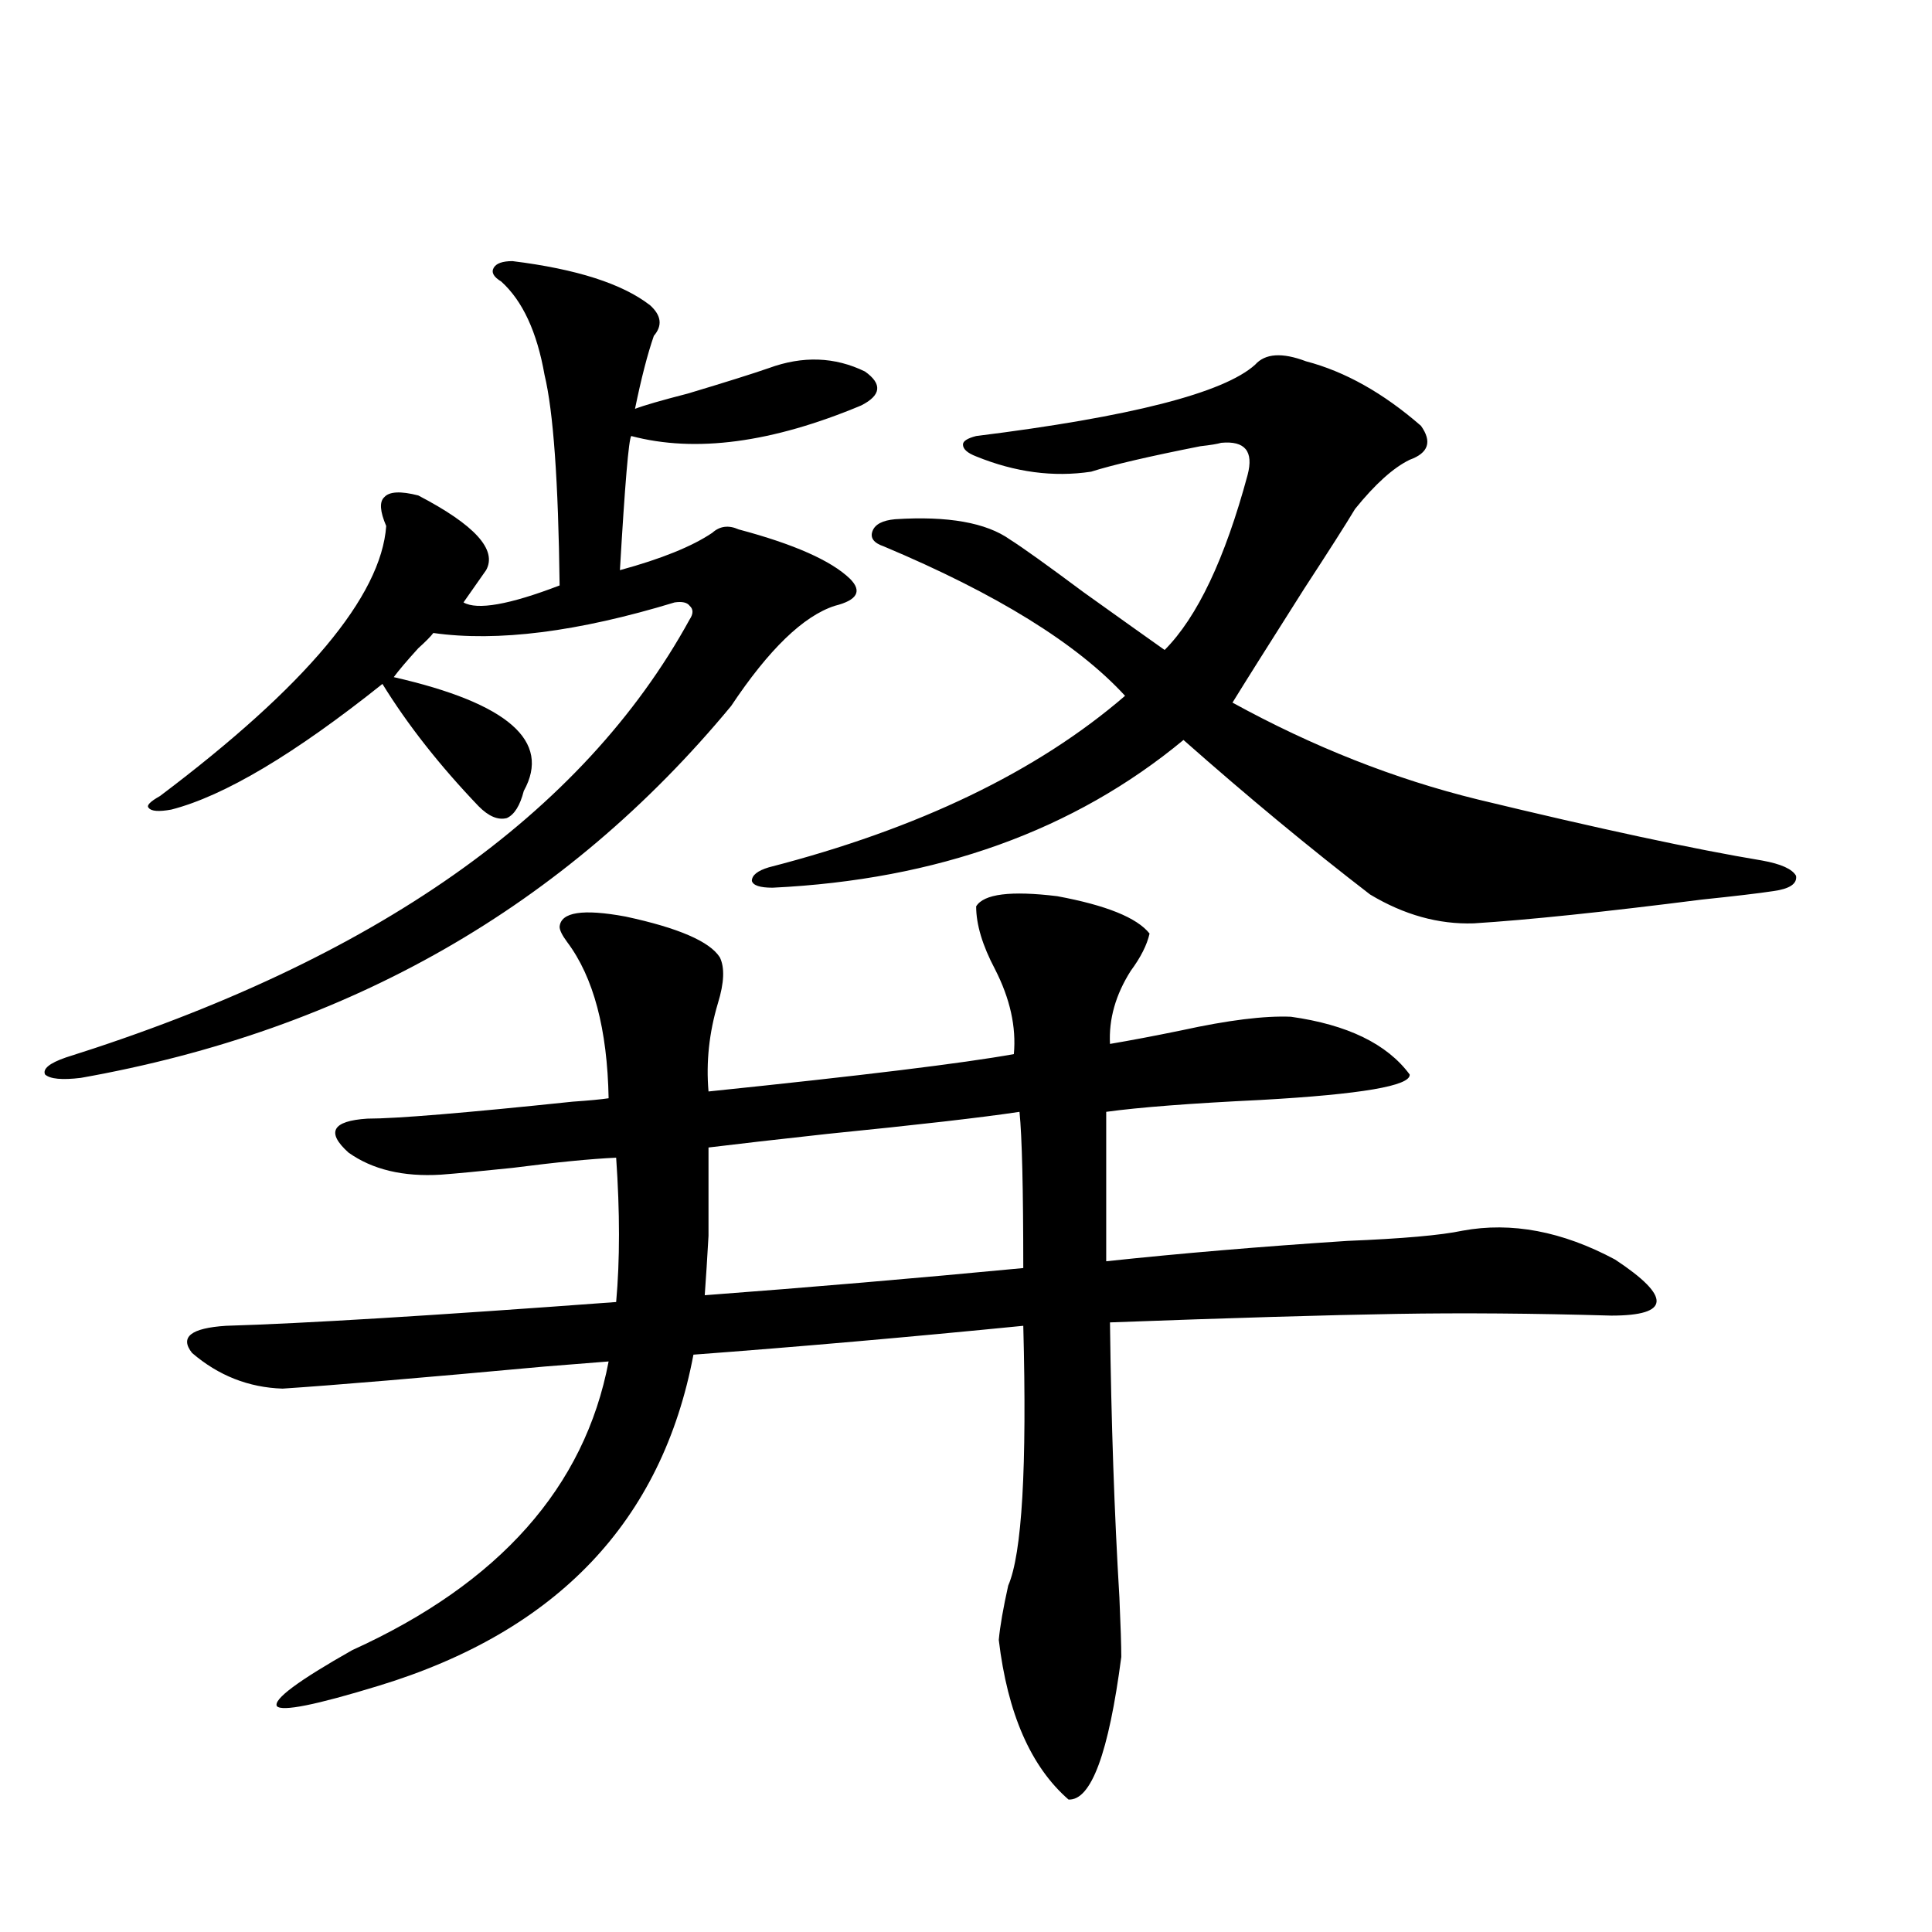 <?xml version="1.0" encoding="utf-8"?>
<!-- Generator: Adobe Illustrator 16.0.0, SVG Export Plug-In . SVG Version: 6.00 Build 0)  -->
<!DOCTYPE svg PUBLIC "-//W3C//DTD SVG 1.1//EN" "http://www.w3.org/Graphics/SVG/1.1/DTD/svg11.dtd">
<svg version="1.1" id="图层_1" xmlns="http://www.w3.org/2000/svg" xmlns:xlink="http://www.w3.org/1999/xlink" x="0px" y="0px"
	 width="1000px" height="1000px" viewBox="0 0 1000 1000" enable-background="new 0 0 1000 1000" xml:space="preserve">
<path d="M265.262,135.153c33.17,4.106,56.904,11.728,71.218,22.852c5.854,5.273,6.494,10.547,1.951,15.82
	c-3.262,9.38-6.509,21.973-9.756,37.793c4.543-1.758,13.658-4.395,27.316-7.91c19.512-5.85,33.49-10.245,41.95-13.184
	c17.561-6.441,34.146-5.85,49.755,1.758c9.101,6.455,8.445,12.305-1.951,17.578c-46.188,19.336-85.852,24.609-119.021,15.82
	c-1.311,1.758-3.262,24.912-5.854,69.434c21.463-5.85,37.393-12.305,47.804-19.336c3.902-3.516,8.445-4.092,13.658-1.758
	c28.612,7.622,47.804,16.123,57.56,25.488c6.494,6.455,3.902,11.137-7.805,14.063c-16.265,5.273-34.146,22.563-53.657,51.855
	c-85.852,103.711-198.044,167.871-336.577,192.48c-9.756,1.181-15.944,0.591-18.536-1.758c-1.311-2.925,2.271-5.85,10.731-8.789
	c159.996-50.386,267.631-125.972,322.919-226.758c1.951-2.925,1.951-5.273,0-7.031c-1.311-1.758-3.902-2.334-7.805-1.758
	c-50.09,15.244-91.705,20.517-124.875,15.82c-1.311,1.758-3.902,4.395-7.805,7.91c-5.854,6.455-10.091,11.426-12.683,14.941
	c59.176,13.486,81.614,33.11,67.315,58.887c-1.951,7.622-4.878,12.305-8.78,14.063c-4.558,1.181-9.436-0.879-14.634-6.152
	c-20.167-21.094-36.752-42.188-49.755-63.281c-45.532,36.337-81.949,58.008-109.266,65.039c-6.509,1.181-10.411,0.879-11.707-0.879
	c-1.311-1.167,0.641-3.213,5.854-6.152c75.44-56.827,114.464-103.409,117.07-139.746c-3.262-7.608-3.582-12.593-0.976-14.941
	c2.592-2.925,8.445-3.213,17.561-0.879c29.268,15.244,40.975,28.125,35.121,38.672l-11.707,16.699
	c7.149,4.106,23.734,1.181,49.755-8.789c-0.655-53.902-3.262-90.225-7.805-108.984c-3.902-22.261-11.387-38.37-22.438-48.34
	c-3.902-2.334-5.213-4.683-3.902-7.031C256.802,136.334,260.049,135.153,265.262,135.153z M505.256,469.137
	c3.902-6.441,17.881-8.198,41.95-5.273c25.365,4.697,41.295,11.137,47.804,19.336c-1.311,5.864-4.558,12.305-9.756,19.336
	c-7.805,12.305-11.387,24.912-10.731,37.793c10.396-1.758,22.759-4.092,37.072-7.031c24.055-5.273,42.926-7.608,56.584-7.031
	c29.268,4.106,49.755,14.063,61.462,29.883c0.641,5.864-25.045,10.259-77.071,13.184c-36.432,1.758-63.093,3.818-79.998,6.152
	v77.344c38.368-4.092,79.998-7.608,124.875-10.547c28.612-1.167,48.444-2.925,59.511-5.273c25.365-4.683,51.706,0.302,79.022,14.941
	c29.268,19.336,28.612,29.004-1.951,29.004c-40.334-1.167-77.406-1.456-111.217-0.879c-35.776,0.591-85.211,2.06-148.289,4.395
	c0.641,51.567,2.271,99.028,4.878,142.383c0.641,14.639,0.976,24.898,0.976,30.762c-6.509,49.796-15.609,74.405-27.316,73.828
	c-19.512-17.001-31.554-44.536-36.097-82.617c0.641-7.031,2.271-16.397,4.878-28.125c7.149-16.397,9.756-61.221,7.805-134.473
	c-59.19,5.864-116.095,10.849-170.728,14.941c-16.265,86.133-70.577,143.262-162.923,171.387
	c-32.529,9.956-50.09,13.472-52.682,10.547c-1.951-3.516,11.052-13.184,39.023-29.004c76.096-34.566,120.317-84.375,132.68-149.414
	c-7.805,0.591-18.871,1.469-33.17,2.637c-63.748,5.864-108.945,9.668-135.606,11.426c-17.561-0.577-33.17-6.729-46.828-18.457
	c-6.509-8.198-0.655-12.881,17.561-14.063c39.664-1.167,106.979-5.273,201.946-12.305c1.951-21.67,1.951-46.582,0-74.707
	c-13.018,0.591-30.898,2.348-53.657,5.273c-16.92,1.758-29.268,2.939-37.072,3.516c-19.512,1.181-35.456-2.637-47.804-11.426
	c-11.707-10.547-8.46-16.397,9.756-17.578c14.954,0,50.396-2.925,106.339-8.789c8.445-0.577,14.634-1.167,18.536-1.758
	c-0.655-35.733-7.805-62.691-21.463-80.859c-2.606-3.516-3.902-6.152-3.902-7.91c0.641-7.608,12.027-9.366,34.146-5.273
	c27.316,5.864,43.566,12.895,48.779,21.094c2.592,5.273,2.271,13.184-0.976,23.73c-4.558,15.244-6.188,30.473-4.878,45.703
	c79.343-8.198,132.024-14.639,158.045-19.336c1.296-14.063-1.951-28.702-9.756-43.945
	C508.503,489.352,505.256,478.517,505.256,469.137z M366.723,593.942c0,20.517,0,35.747,0,45.703
	c-0.655,11.728-1.311,21.973-1.951,30.762c54.633-4.092,109.586-8.789,164.874-14.063c0-41.006-0.655-67.964-1.951-80.859
	c-19.512,2.939-52.682,6.743-99.51,11.426C401.509,589.849,381.021,592.184,366.723,593.942z M675.983,187.008
	c20.152,5.273,39.999,16.411,59.511,33.398c5.854,8.212,3.902,14.063-5.854,17.578c-8.46,4.106-17.896,12.607-28.292,25.488
	c-4.558,7.622-13.338,21.396-26.341,41.309c-18.216,28.716-30.578,48.34-37.072,58.887c41.615,22.852,83.9,39.551,126.826,50.098
	c63.078,15.244,112.192,25.791,147.313,31.641c9.756,1.758,15.609,4.395,17.561,7.91c0.641,4.106-3.262,6.743-11.707,7.91
	c-7.805,1.181-20.167,2.637-37.072,4.395c-50.73,6.455-90.089,10.547-118.046,12.305c-18.216,0.591-36.097-4.395-53.657-14.941
	c-31.219-24.019-63.413-50.674-96.583-79.98c-56.584,46.884-127.481,72.373-212.678,76.465c-6.509,0-10.091-1.167-10.731-3.516
	c0-2.925,2.927-5.273,8.78-7.031c77.392-19.913,138.854-49.507,184.386-88.77c-24.725-26.944-66.34-52.734-124.875-77.344
	c-5.213-1.758-7.164-4.395-5.854-7.91c1.296-3.516,5.198-5.562,11.707-6.152c27.316-1.758,47.148,1.758,59.511,10.547
	c6.494,4.106,19.177,13.184,38.048,27.246c18.856,13.486,32.835,23.442,41.95,29.883c16.905-16.988,31.219-47.159,42.926-90.527
	c3.247-12.305-1.311-17.866-13.658-16.699c-1.951,0.591-5.533,1.181-10.731,1.758c-26.676,5.273-45.532,9.668-56.584,13.184
	c-19.512,2.939-39.358,0.302-59.511-7.91c-4.558-1.758-6.829-3.804-6.829-6.152c0-1.758,2.271-3.213,6.829-4.395
	c79.998-9.956,128.122-22.261,144.387-36.914C654.841,182.916,663.621,182.325,675.983,187.008z"/>
</svg>

